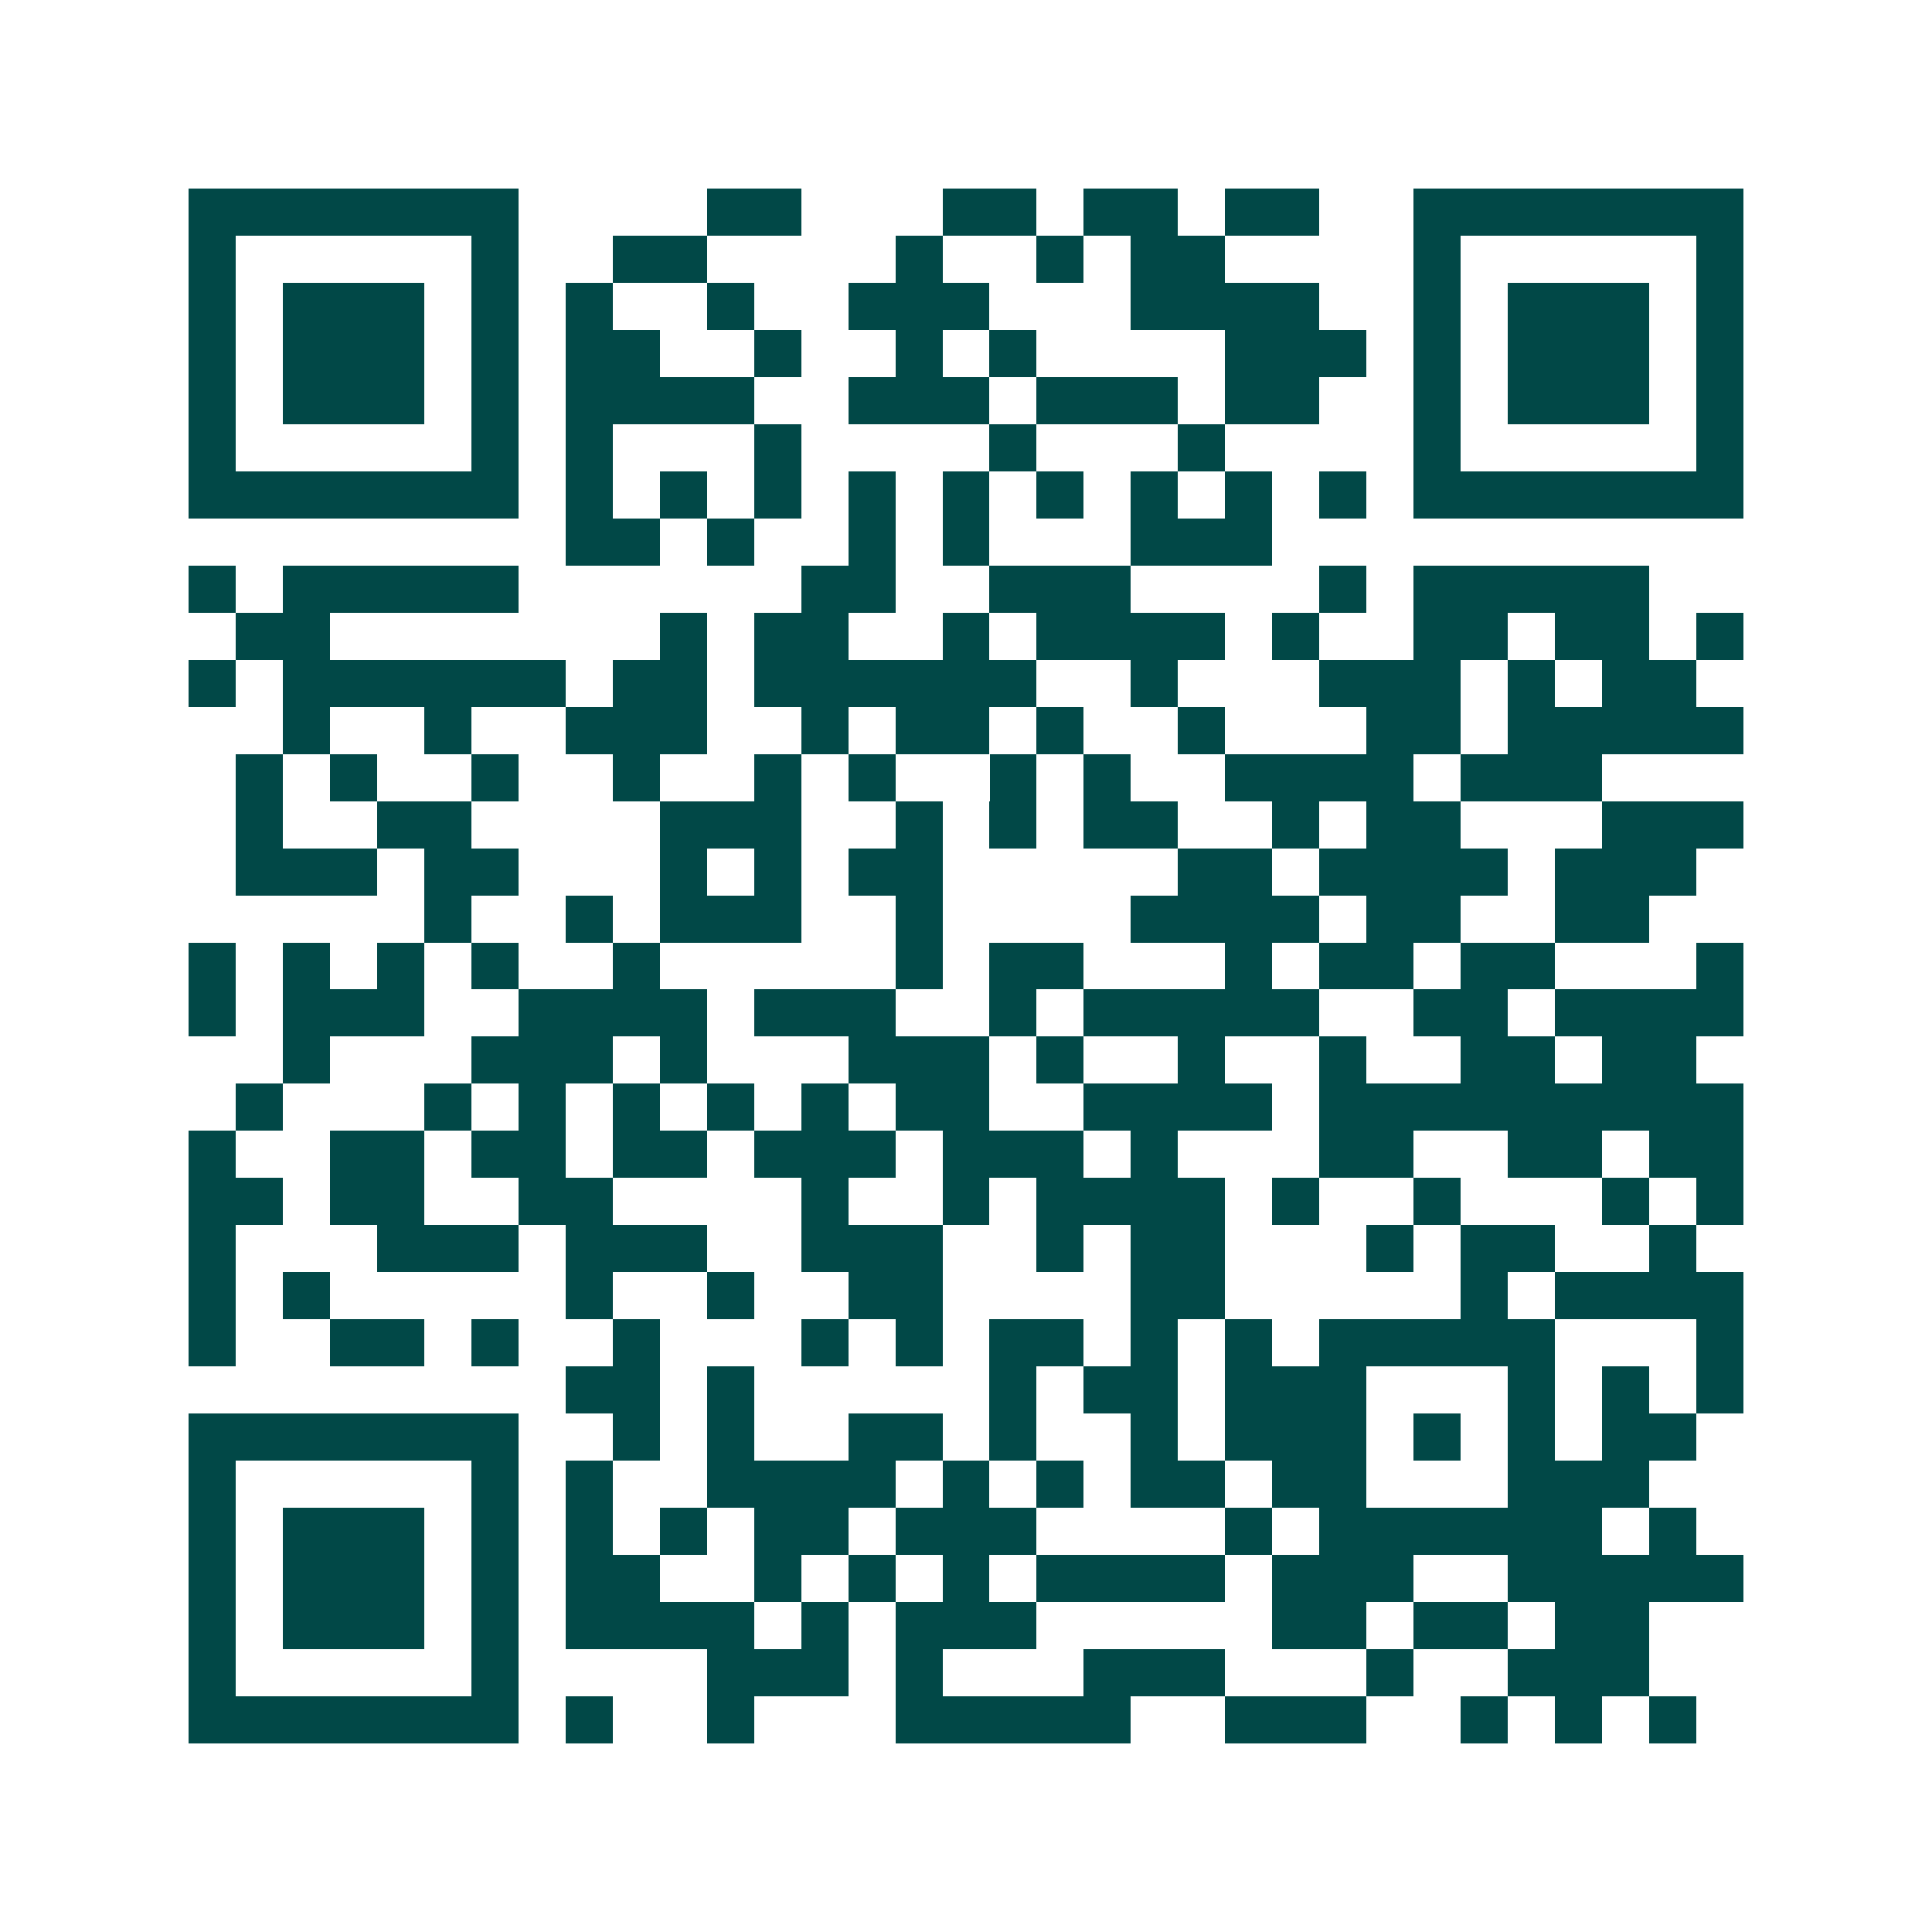 <svg xmlns="http://www.w3.org/2000/svg" width="200" height="200" viewBox="0 0 41 41" shape-rendering="crispEdges"><path fill="#ffffff" d="M0 0h41v41H0z"/><path stroke="#014847" d="M4 4.5h7m4 0h2m3 0h2m1 0h2m1 0h2m2 0h7M4 5.5h1m5 0h1m2 0h2m4 0h1m2 0h1m1 0h2m4 0h1m5 0h1M4 6.5h1m1 0h3m1 0h1m1 0h1m2 0h1m2 0h3m3 0h4m2 0h1m1 0h3m1 0h1M4 7.5h1m1 0h3m1 0h1m1 0h2m2 0h1m2 0h1m1 0h1m4 0h3m1 0h1m1 0h3m1 0h1M4 8.5h1m1 0h3m1 0h1m1 0h4m2 0h3m1 0h3m1 0h2m2 0h1m1 0h3m1 0h1M4 9.5h1m5 0h1m1 0h1m3 0h1m4 0h1m3 0h1m4 0h1m5 0h1M4 10.5h7m1 0h1m1 0h1m1 0h1m1 0h1m1 0h1m1 0h1m1 0h1m1 0h1m1 0h1m1 0h7M12 11.5h2m1 0h1m2 0h1m1 0h1m3 0h3M4 12.5h1m1 0h5m6 0h2m2 0h3m4 0h1m1 0h5M5 13.5h2m7 0h1m1 0h2m2 0h1m1 0h4m1 0h1m2 0h2m1 0h2m1 0h1M4 14.5h1m1 0h6m1 0h2m1 0h6m2 0h1m3 0h3m1 0h1m1 0h2M6 15.5h1m2 0h1m2 0h3m2 0h1m1 0h2m1 0h1m2 0h1m3 0h2m1 0h5M5 16.5h1m1 0h1m2 0h1m2 0h1m2 0h1m1 0h1m2 0h1m1 0h1m2 0h4m1 0h3M5 17.5h1m2 0h2m4 0h3m2 0h1m1 0h1m1 0h2m2 0h1m1 0h2m3 0h3M5 18.5h3m1 0h2m3 0h1m1 0h1m1 0h2m5 0h2m1 0h4m1 0h3M9 19.5h1m2 0h1m1 0h3m2 0h1m4 0h4m1 0h2m2 0h2M4 20.5h1m1 0h1m1 0h1m1 0h1m2 0h1m5 0h1m1 0h2m3 0h1m1 0h2m1 0h2m3 0h1M4 21.5h1m1 0h3m2 0h4m1 0h3m2 0h1m1 0h5m2 0h2m1 0h4M6 22.5h1m3 0h3m1 0h1m3 0h3m1 0h1m2 0h1m2 0h1m2 0h2m1 0h2M5 23.5h1m3 0h1m1 0h1m1 0h1m1 0h1m1 0h1m1 0h2m2 0h4m1 0h9M4 24.5h1m2 0h2m1 0h2m1 0h2m1 0h3m1 0h3m1 0h1m3 0h2m2 0h2m1 0h2M4 25.5h2m1 0h2m2 0h2m4 0h1m2 0h1m1 0h4m1 0h1m2 0h1m3 0h1m1 0h1M4 26.5h1m3 0h3m1 0h3m2 0h3m2 0h1m1 0h2m3 0h1m1 0h2m2 0h1M4 27.5h1m1 0h1m5 0h1m2 0h1m2 0h2m4 0h2m5 0h1m1 0h4M4 28.5h1m2 0h2m1 0h1m2 0h1m3 0h1m1 0h1m1 0h2m1 0h1m1 0h1m1 0h5m3 0h1M12 29.5h2m1 0h1m5 0h1m1 0h2m1 0h3m3 0h1m1 0h1m1 0h1M4 30.5h7m2 0h1m1 0h1m2 0h2m1 0h1m2 0h1m1 0h3m1 0h1m1 0h1m1 0h2M4 31.5h1m5 0h1m1 0h1m2 0h4m1 0h1m1 0h1m1 0h2m1 0h2m3 0h3M4 32.5h1m1 0h3m1 0h1m1 0h1m1 0h1m1 0h2m1 0h3m4 0h1m1 0h6m1 0h1M4 33.5h1m1 0h3m1 0h1m1 0h2m2 0h1m1 0h1m1 0h1m1 0h4m1 0h3m2 0h5M4 34.5h1m1 0h3m1 0h1m1 0h4m1 0h1m1 0h3m5 0h2m1 0h2m1 0h2M4 35.5h1m5 0h1m4 0h3m1 0h1m3 0h3m3 0h1m2 0h3M4 36.5h7m1 0h1m2 0h1m3 0h5m2 0h3m2 0h1m1 0h1m1 0h1"/></svg>
